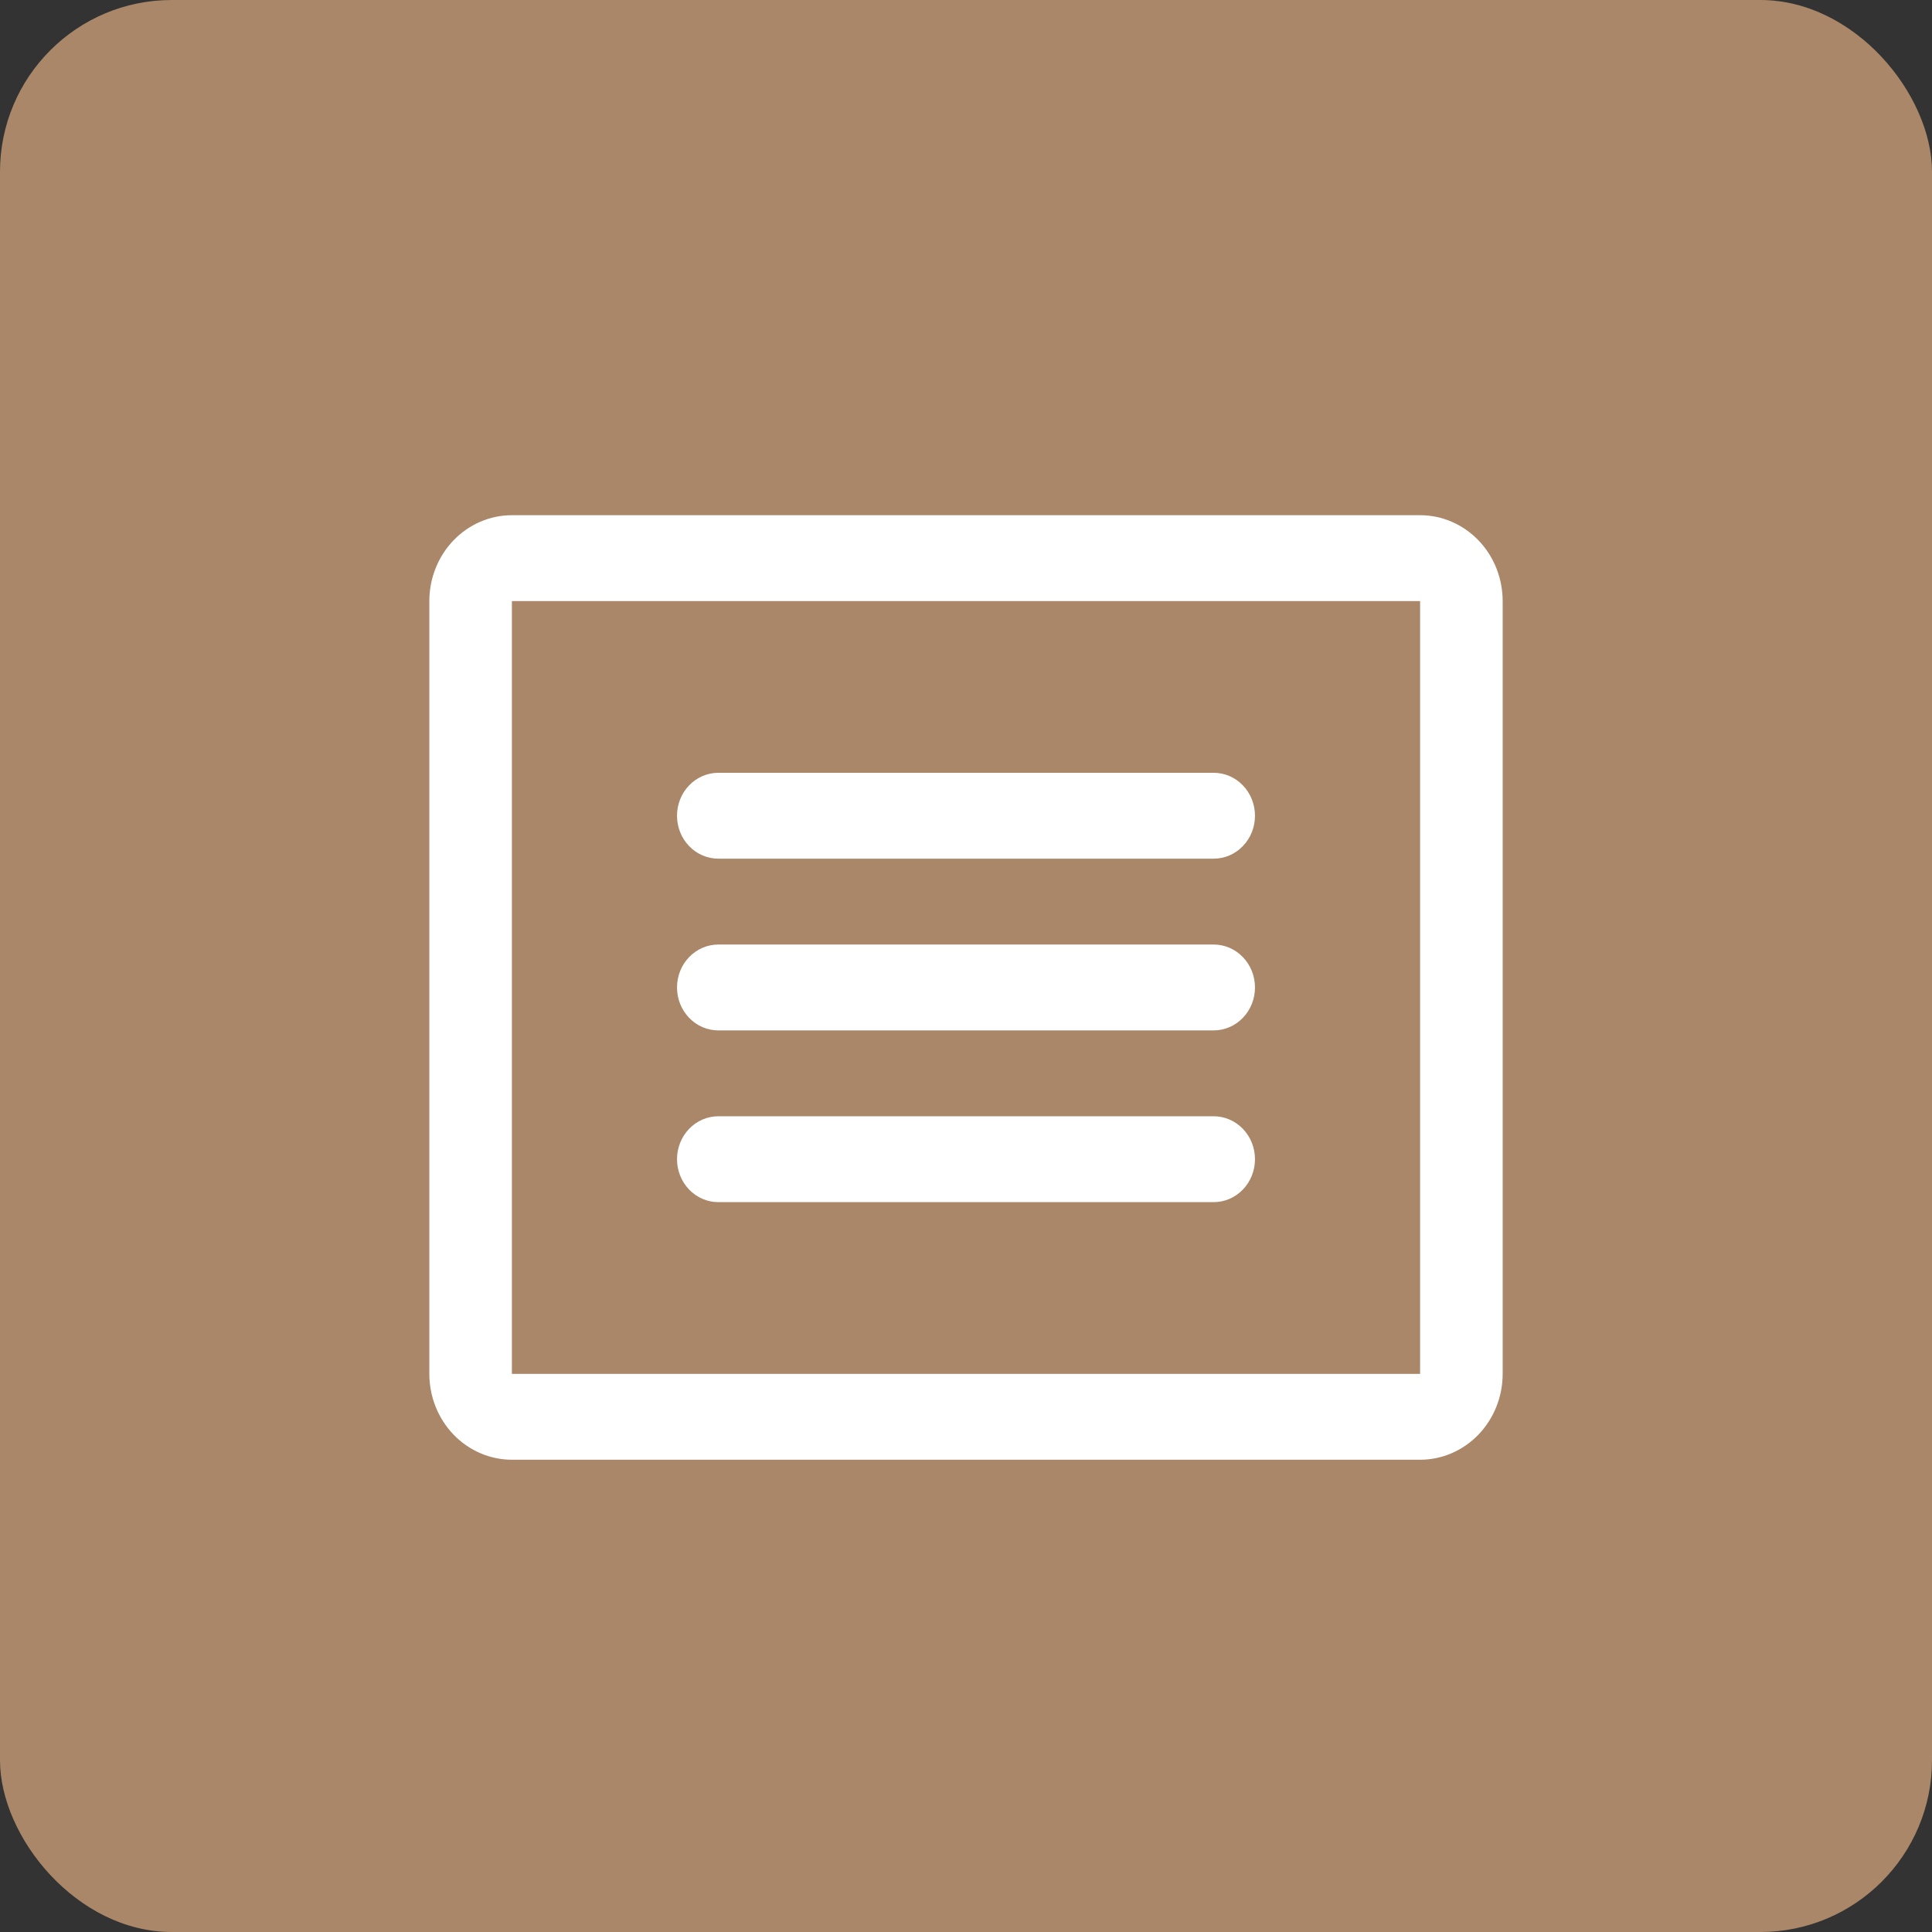 <svg width="45" height="45" viewBox="0 0 45 45" fill="none" xmlns="http://www.w3.org/2000/svg">
<rect x="0" y="0" width="45" height="45" fill="#333333" stroke="none"/>
<rect width="45" height="45" rx="4" fill="#AA8768"/>
<path d="M33.077 12H11.923C11.413 12 10.924 12.211 10.563 12.586C10.203 12.961 10 13.47 10 14V32C10 32.53 10.203 33.039 10.563 33.414C10.924 33.789 11.413 34 11.923 34H33.077C33.587 34 34.076 33.789 34.437 33.414C34.797 33.039 35 32.53 35 32V14C35 13.47 34.797 12.961 34.437 12.586C34.076 12.211 33.587 12 33.077 12ZM33.077 32H11.923V14H33.077V32ZM29.231 19C29.231 19.265 29.13 19.52 28.949 19.707C28.769 19.895 28.524 20 28.269 20H16.731C16.476 20 16.231 19.895 16.051 19.707C15.87 19.52 15.769 19.265 15.769 19C15.769 18.735 15.87 18.48 16.051 18.293C16.231 18.105 16.476 18 16.731 18H28.269C28.524 18 28.769 18.105 28.949 18.293C29.13 18.48 29.231 18.735 29.231 19ZM29.231 23C29.231 23.265 29.13 23.52 28.949 23.707C28.769 23.895 28.524 24 28.269 24H16.731C16.476 24 16.231 23.895 16.051 23.707C15.87 23.52 15.769 23.265 15.769 23C15.769 22.735 15.87 22.48 16.051 22.293C16.231 22.105 16.476 22 16.731 22H28.269C28.524 22 28.769 22.105 28.949 22.293C29.13 22.48 29.231 22.735 29.231 23ZM29.231 27C29.231 27.265 29.13 27.52 28.949 27.707C28.769 27.895 28.524 28 28.269 28H16.731C16.476 28 16.231 27.895 16.051 27.707C15.87 27.52 15.769 27.265 15.769 27C15.769 26.735 15.87 26.48 16.051 26.293C16.231 26.105 16.476 26 16.731 26H28.269C28.524 26 28.769 26.105 28.949 26.293C29.13 26.48 29.231 26.735 29.231 27Z" fill="white"/>
</svg>
